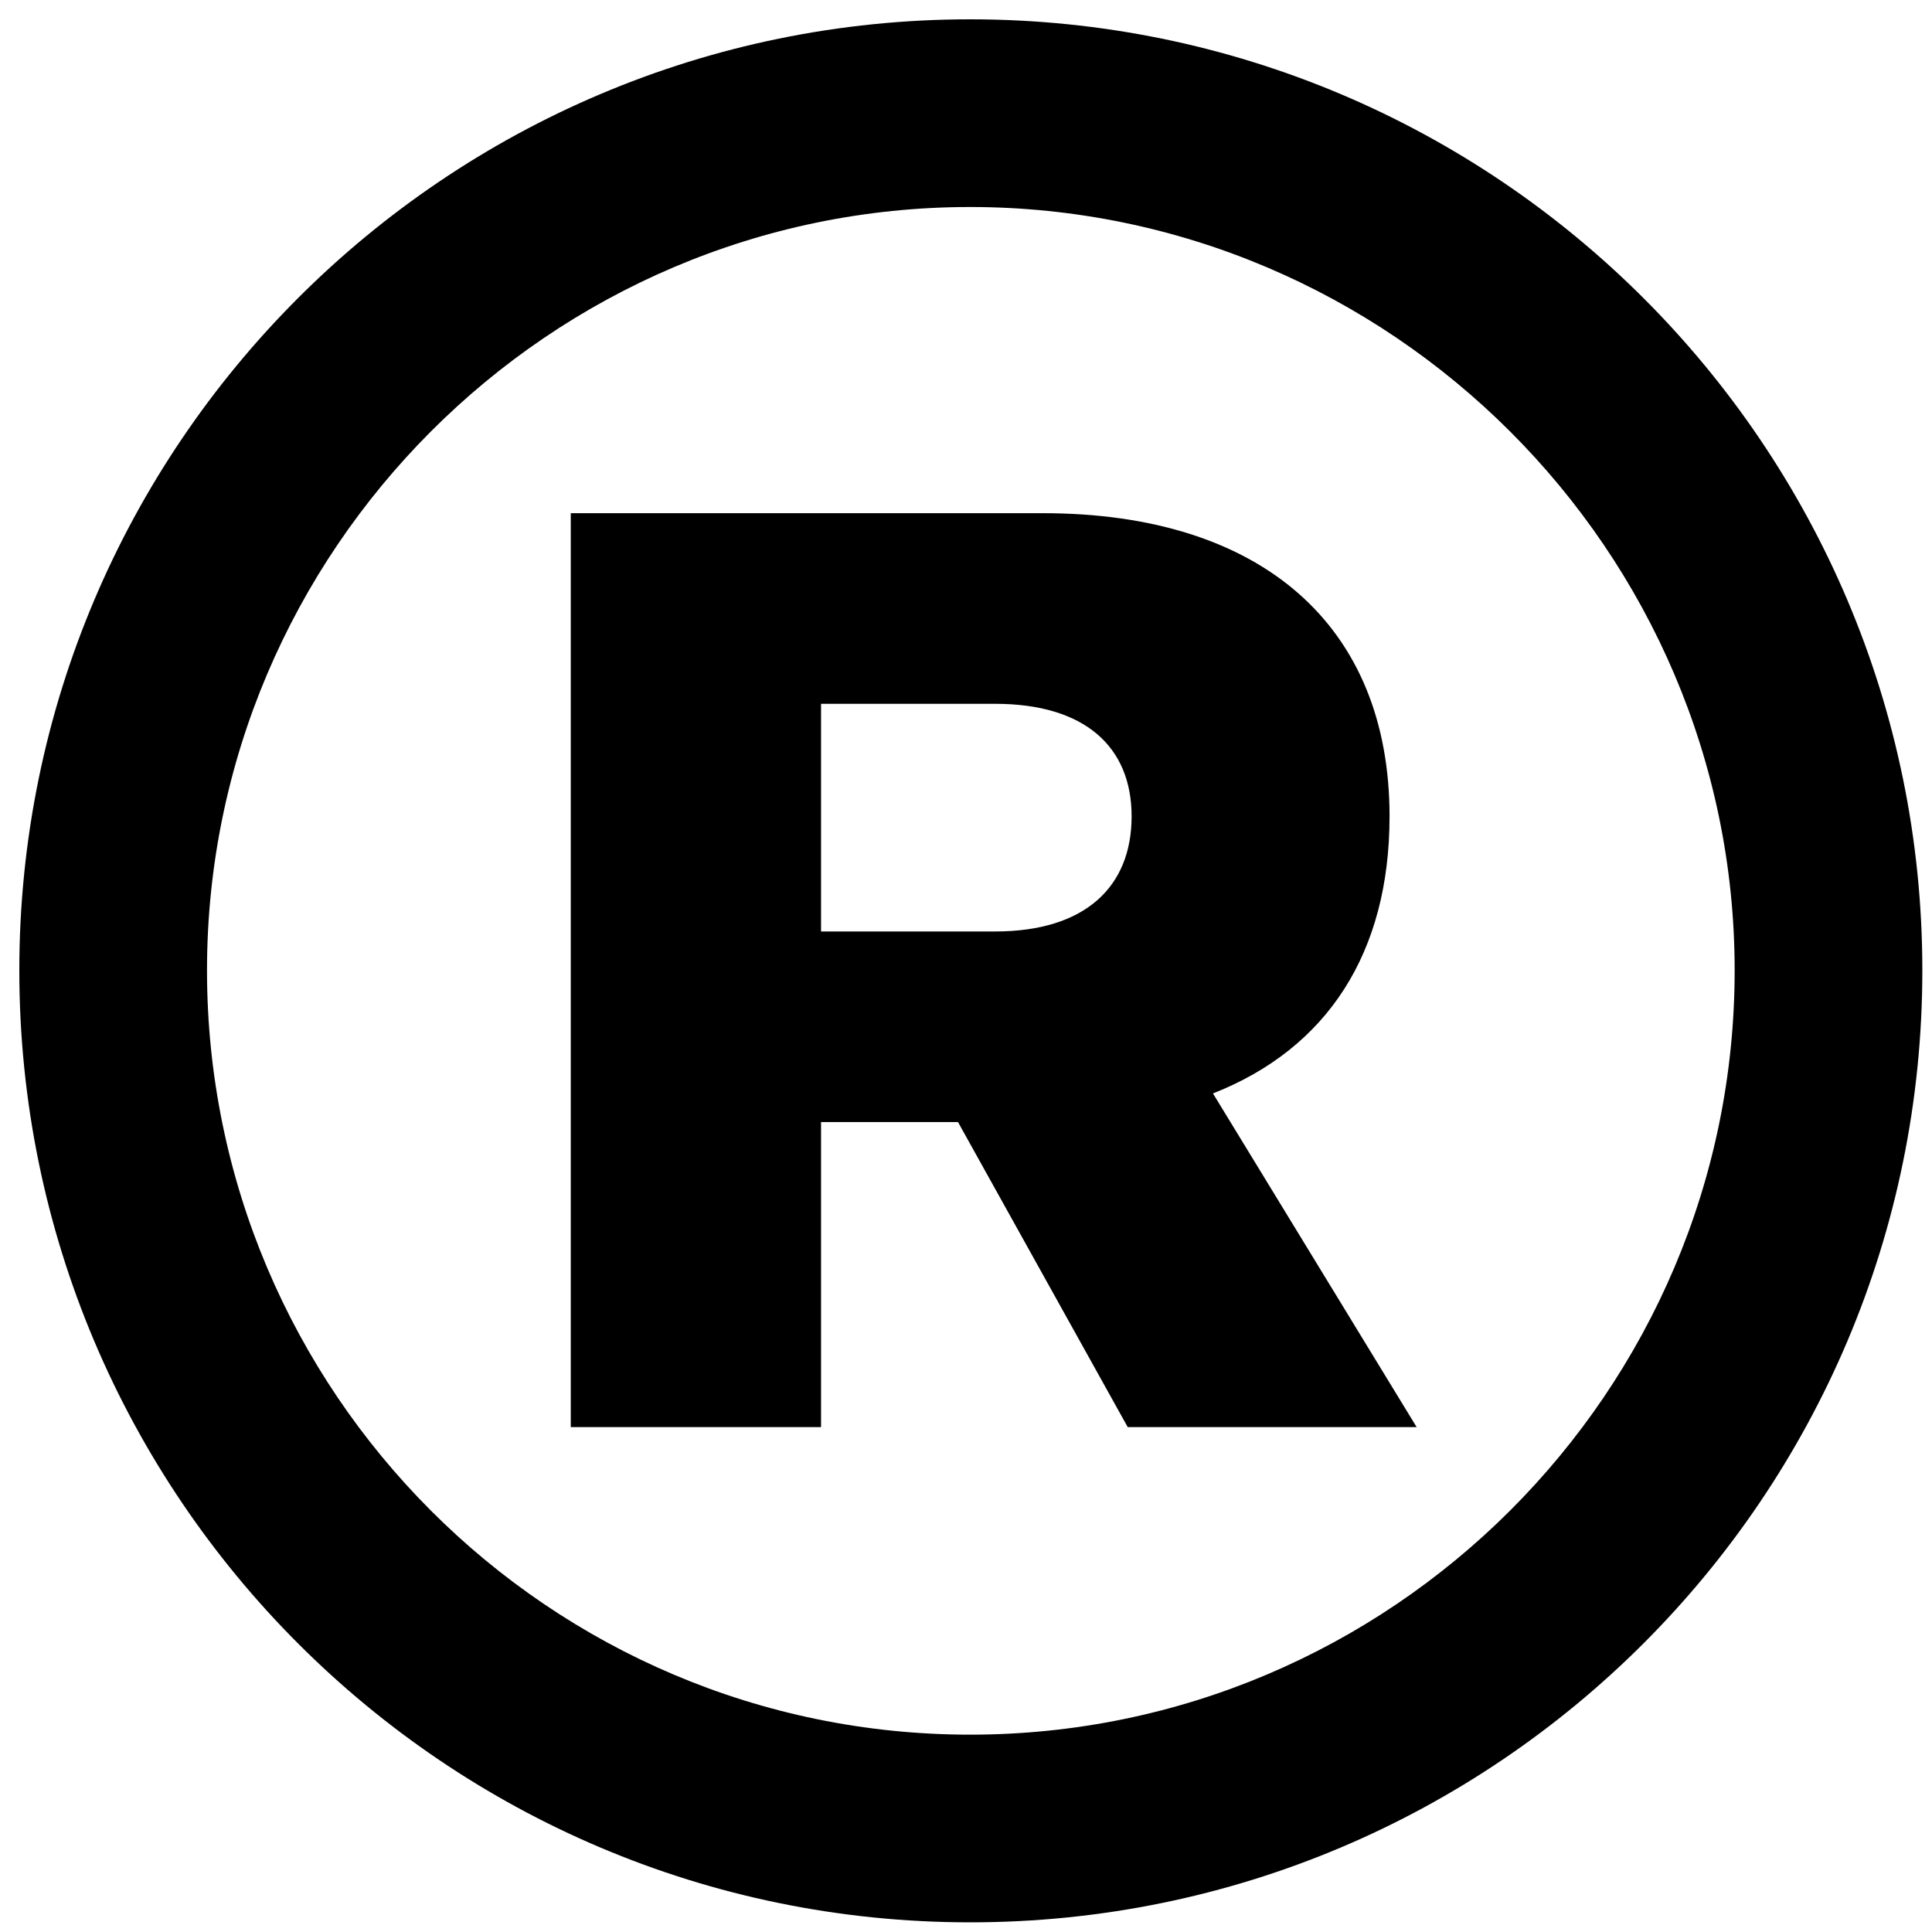 <svg xmlns="http://www.w3.org/2000/svg" viewBox="0 0 200 200"><path d="M100.43 2C46.132 2 2 46.132 2 100.447 2 154.868 46.132 199 100.43 199 154.868 199 199 154.868 199 100.447 199 46.132 154.868 2 100.43 2Zm0 177.571c-43.527 0-79.001-35.475-79.001-79.121 0-43.403 35.475-79.021 79.001-79.021 43.524 0 79.141 35.618 79.141 79.021 0 43.646-35.617 79.121-79.141 79.121Zm43.416-95.062c0-19.757-13.253-31.384-35.895-31.384H59.086V147.732h25.908v-31.575h14.178l17.568 31.575h29.909l-21.083-34.54c11.834-4.654 18.279-14.556 18.279-28.683h0ZM84.994 96.425V72.858h18.017c9.294 0 14.133 4.453 14.133 11.652 0 7.32-4.839 11.916-14.133 11.916H84.994Z" fill="#000" fill-rule="nonzero"/></svg>